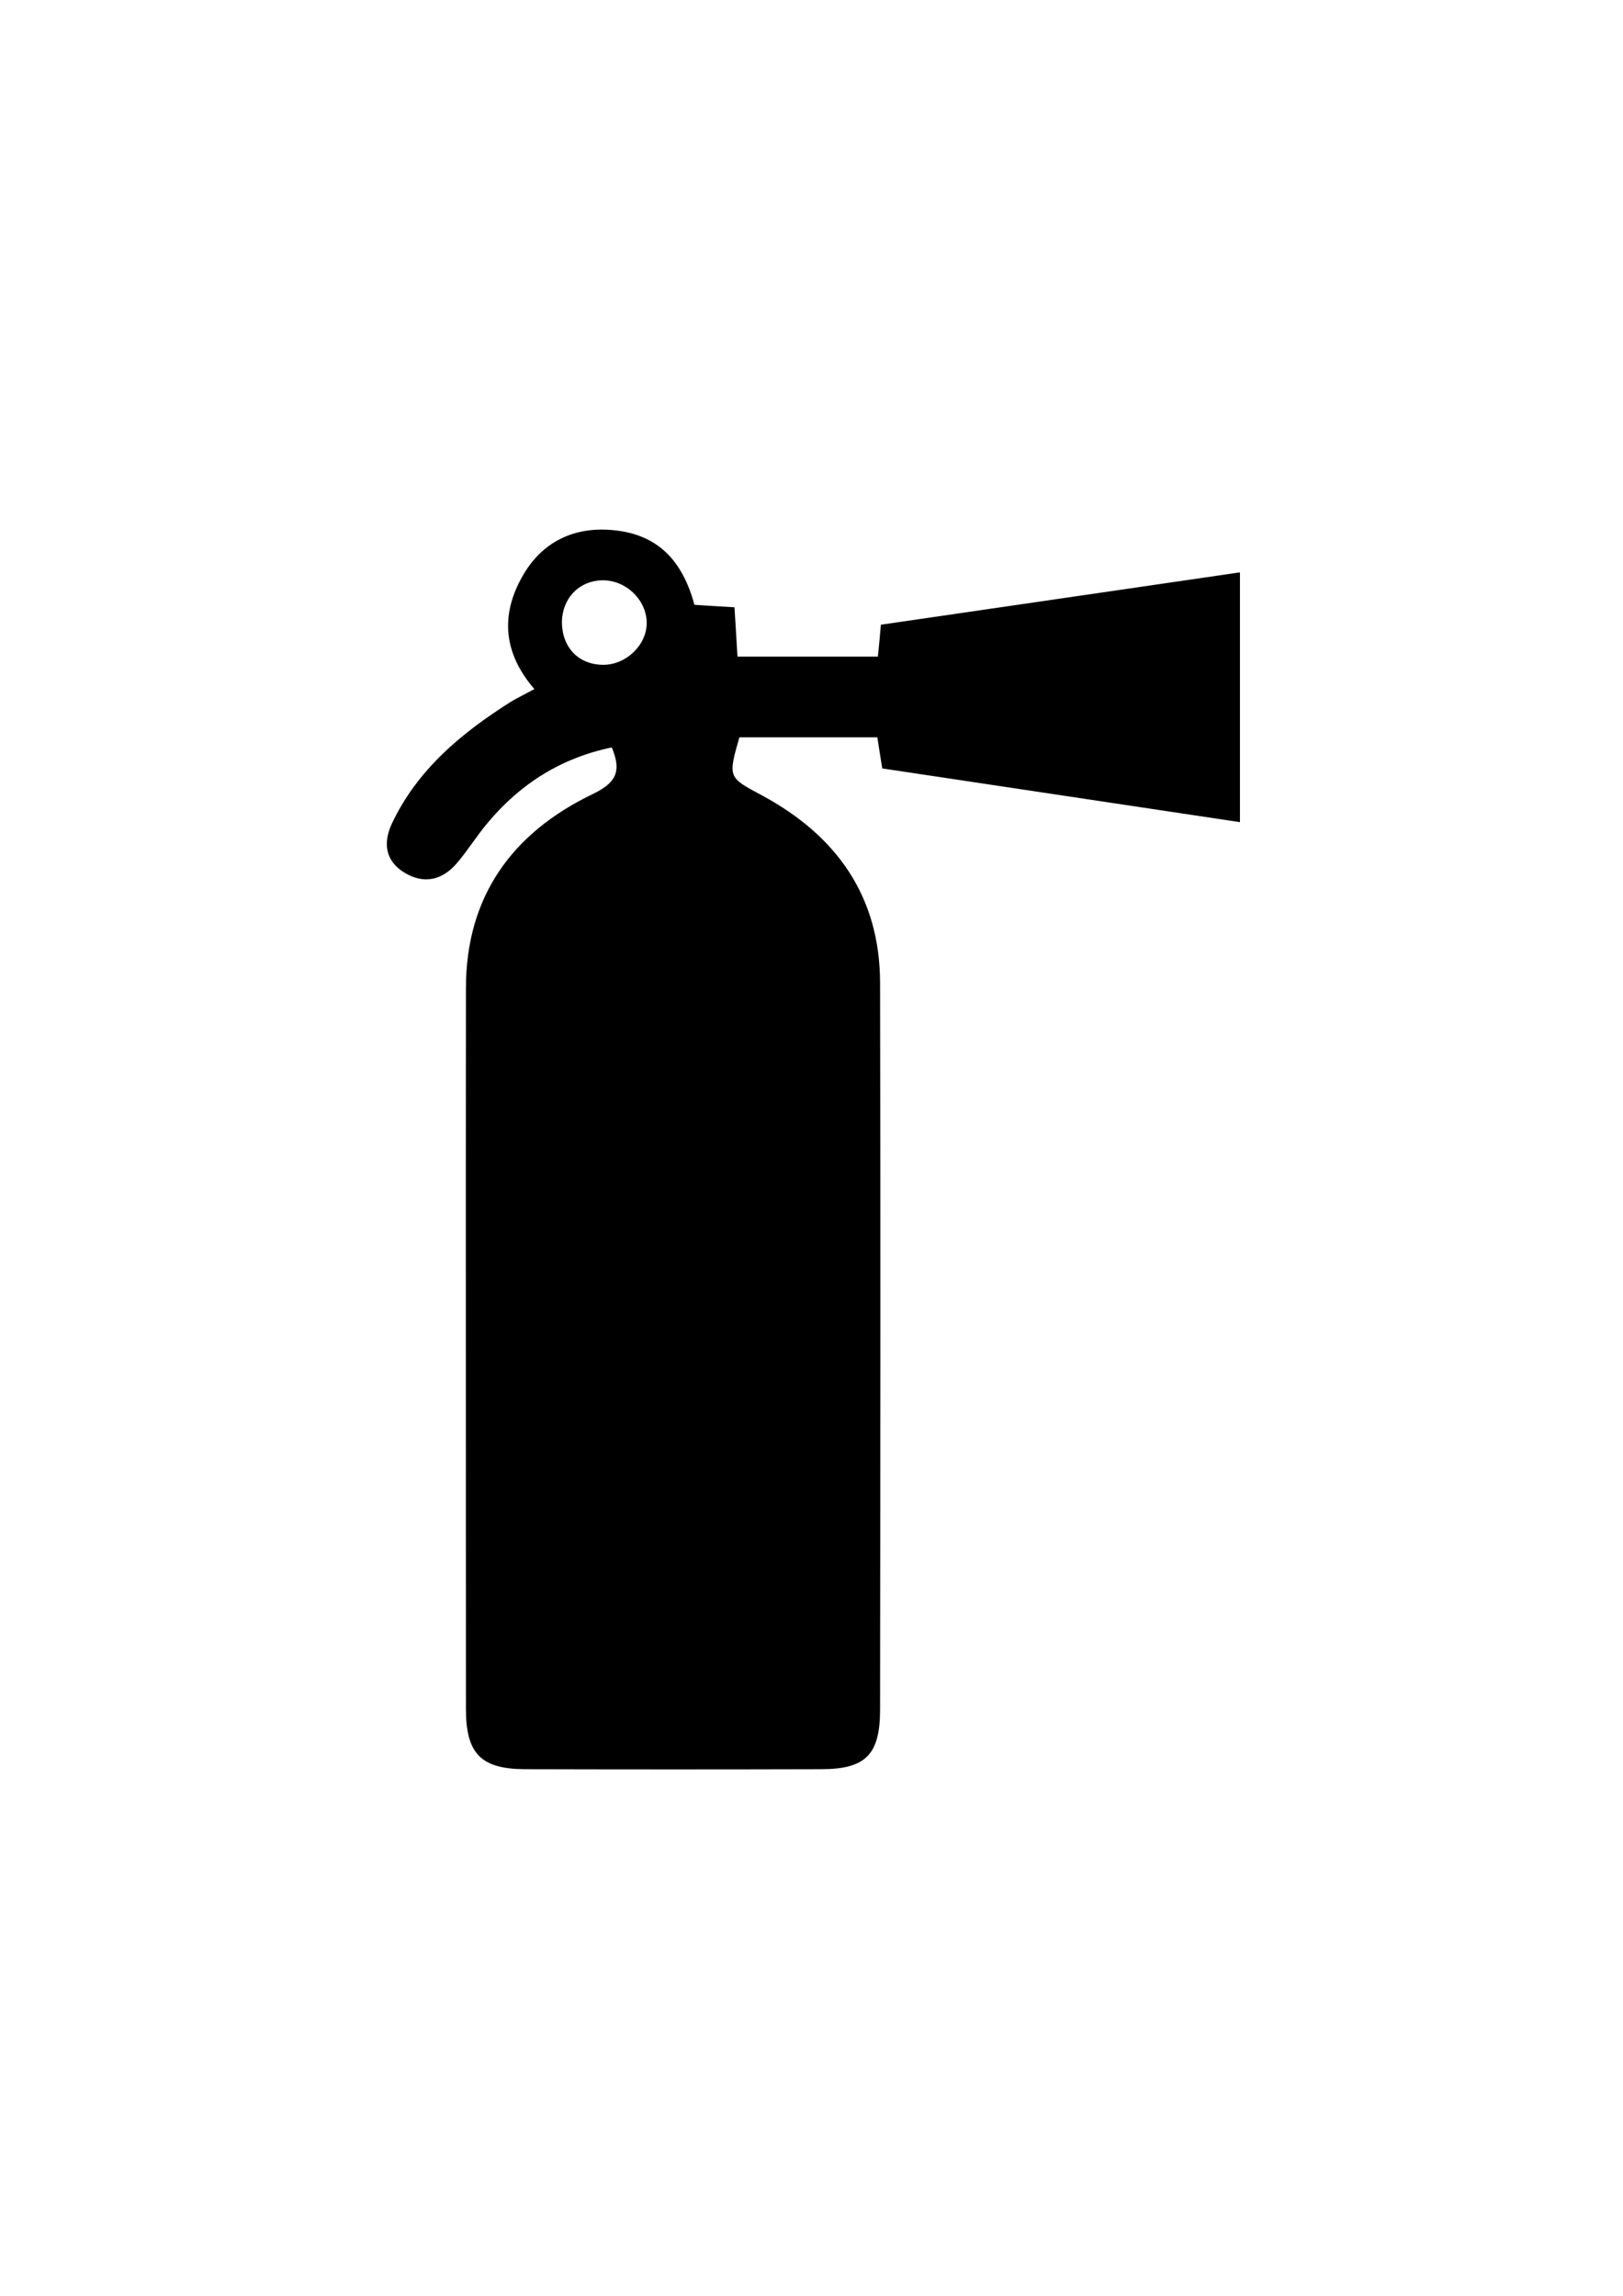 <?xml version="1.0" encoding="utf-8"?>
<!-- Generator: Adobe Illustrator 22.0.1, SVG Export Plug-In . SVG Version: 6.00 Build 0)  -->
<svg version="1.1" id="Layer_1" xmlns="http://www.w3.org/2000/svg" xmlns:xlink="http://www.w3.org/1999/xlink" x="0px" y="0px"
	 viewBox="0 0 595.3 841.9" style="enable-background:new 0 0 595.3 841.9;" xml:space="preserve">
<g>
	<g>
		<path d="M196,252.7c-11.4-13.2-12.5-27.2-4.3-41.5c7.2-12.6,18.9-18.1,33-16.8c16,1.4,25.5,10.6,30,27.4c4.6,0.3,9.3,0.6,14.7,0.9
			c0.4,6,0.7,11.8,1.1,18.1c17.2,0,34,0,51.5,0c0.4-3.7,0.7-7.3,1.1-11.7c43.8-6.4,87.3-12.7,131.7-19.2c0,30.4,0,60.2,0,91.6
			c-43.9-6.6-87.3-13.1-131.2-19.7c-0.6-3.8-1.2-7.4-1.8-11.4c-17,0-33.8,0-50.6,0c-4.3,14.9-4,14.7,8.3,21.3
			c27.3,14.7,43.3,37,43.3,68.9c0.2,88.8,0.1,177.6,0,266.3c0,16.5-5.2,21.9-21.6,21.9c-36.3,0.1-72.5,0.1-108.8,0
			c-16.1-0.1-21.5-5.8-21.5-22.1c0-88.1-0.1-176.2,0-264.3c0-33.6,16.9-56.9,46.3-71.1c8.3-4,11.1-7.9,7.2-17.2
			c-18.4,3.8-33.4,13.2-45.4,27.5c-4,4.7-7.3,10.1-11.3,14.8c-5.4,6.4-12.2,8-19.4,3.6c-7-4.3-7.9-10.9-4.5-18.1
			c9.4-19.8,25.5-33.1,43.5-44.5C190,255.8,192.5,254.6,196,252.7z M221.3,243.8c8.5,0,16.1-7.5,15.9-15.6
			c-0.2-8.4-7.7-15.5-16.3-15.4c-8.5,0.2-14.6,6.5-14.8,15.2C206.1,237.4,212.2,243.8,221.3,243.8z"/>
	</g>
</g>
</svg>
